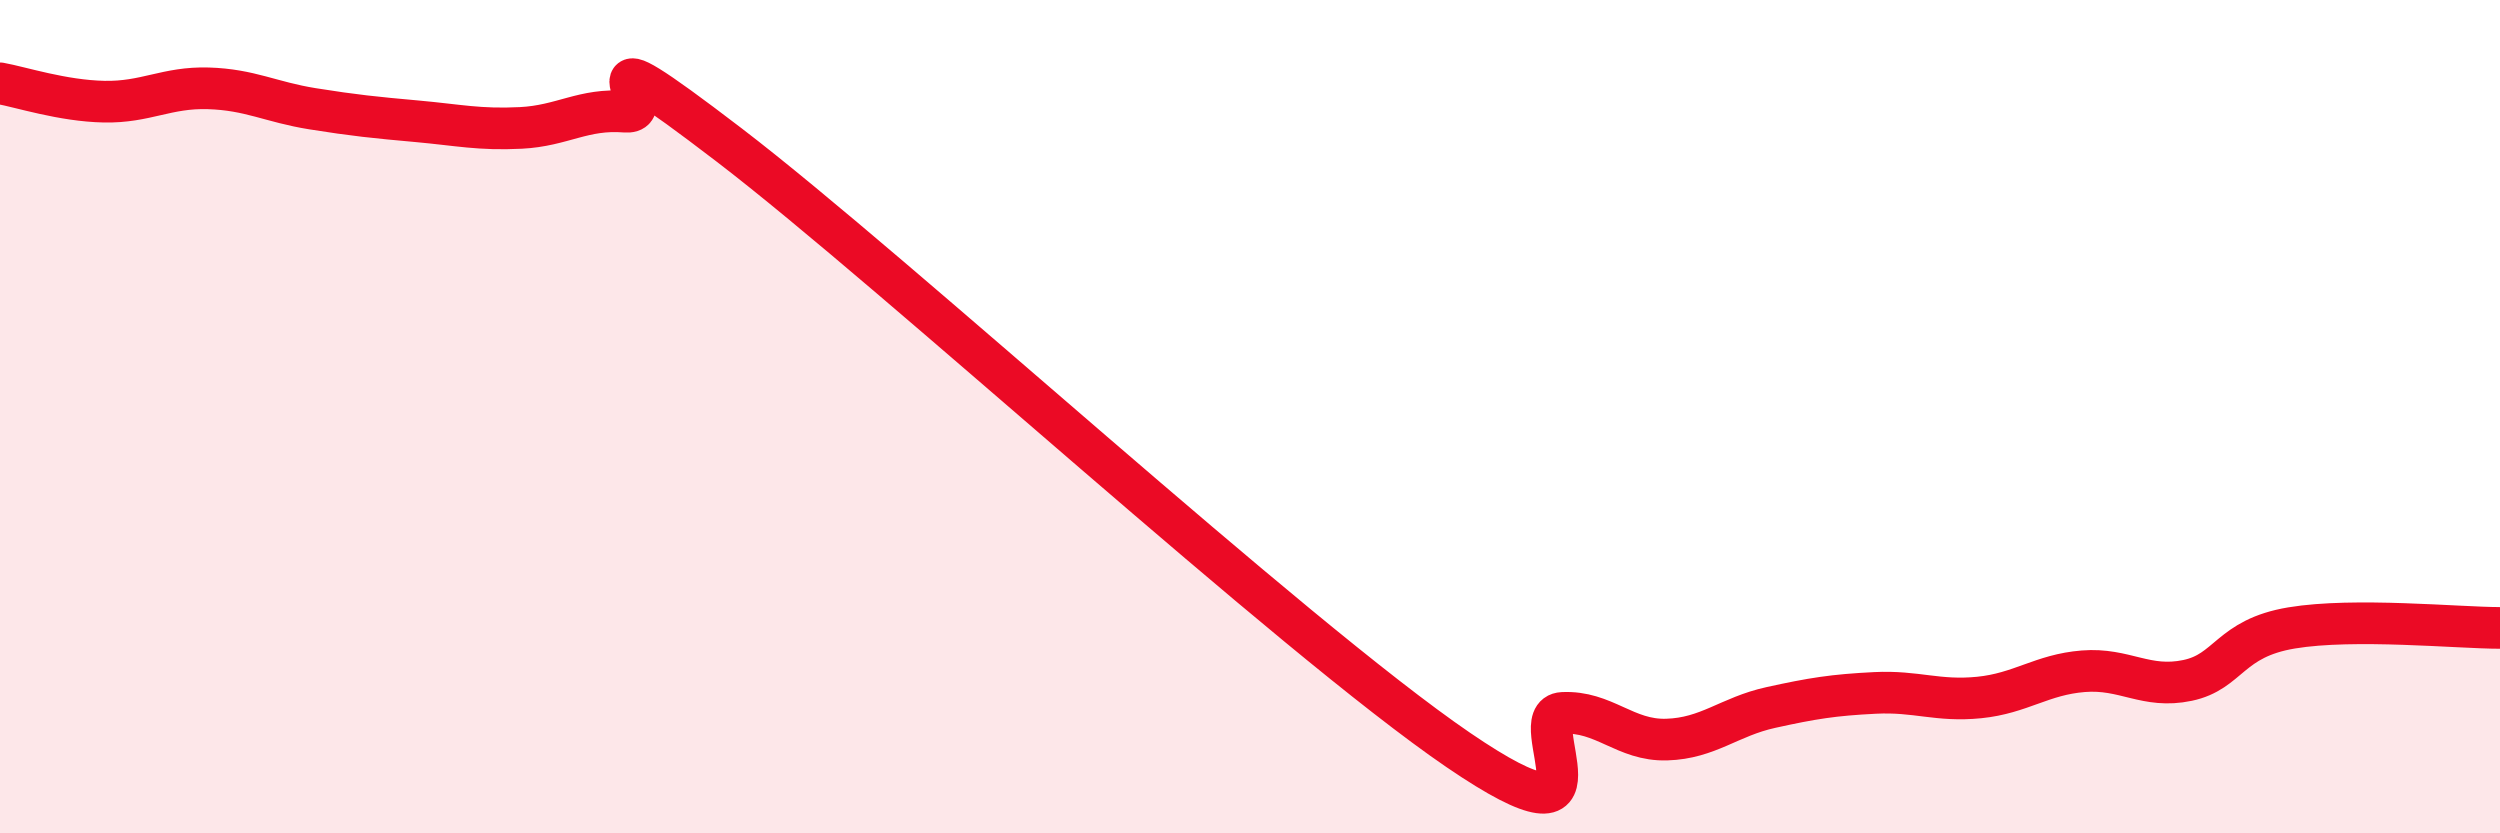 
    <svg width="60" height="20" viewBox="0 0 60 20" xmlns="http://www.w3.org/2000/svg">
      <path
        d="M 0,2 C 0.5,2.09 1.5,2.42 2.5,2.44 C 3.5,2.46 4,2.09 5,2.12 C 6,2.15 6.5,2.45 7.5,2.61 C 8.5,2.77 9,2.82 10,2.91 C 11,3 11.5,3.12 12.5,3.07 C 13.5,3.02 14,2.6 15,2.68 C 16,2.76 13.5,0.42 17.5,3.48 C 21.5,6.54 31,15.27 35,18 C 39,20.73 36.5,17.16 37.5,17.11 C 38.5,17.06 39,17.78 40,17.75 C 41,17.72 41.5,17.2 42.5,16.98 C 43.5,16.76 44,16.68 45,16.63 C 46,16.58 46.5,16.84 47.5,16.74 C 48.5,16.64 49,16.19 50,16.11 C 51,16.03 51.5,16.54 52.5,16.33 C 53.5,16.12 53.5,15.32 55,15.07 C 56.5,14.82 59,15.07 60,15.07L60 20L0 20Z"
        fill="#EB0A25"
        opacity="0.1"
        stroke-linecap="round"
        stroke-linejoin="round"
      />
      <path
        d="M 0,2 C 0.5,2.09 1.5,2.42 2.5,2.44 C 3.5,2.46 4,2.09 5,2.12 C 6,2.15 6.5,2.45 7.5,2.61 C 8.5,2.77 9,2.82 10,2.91 C 11,3 11.5,3.12 12.5,3.07 C 13.5,3.02 14,2.6 15,2.68 C 16,2.76 13.5,0.42 17.5,3.48 C 21.5,6.54 31,15.27 35,18 C 39,20.73 36.5,17.16 37.5,17.11 C 38.5,17.06 39,17.78 40,17.75 C 41,17.72 41.5,17.2 42.5,16.98 C 43.5,16.76 44,16.68 45,16.63 C 46,16.58 46.5,16.84 47.5,16.74 C 48.5,16.64 49,16.19 50,16.11 C 51,16.03 51.5,16.54 52.5,16.33 C 53.5,16.12 53.5,15.32 55,15.07 C 56.5,14.82 59,15.07 60,15.07"
        stroke="#EB0A25"
        stroke-width="1"
        fill="none"
        stroke-linecap="round"
        stroke-linejoin="round"
      />
    </svg>
  